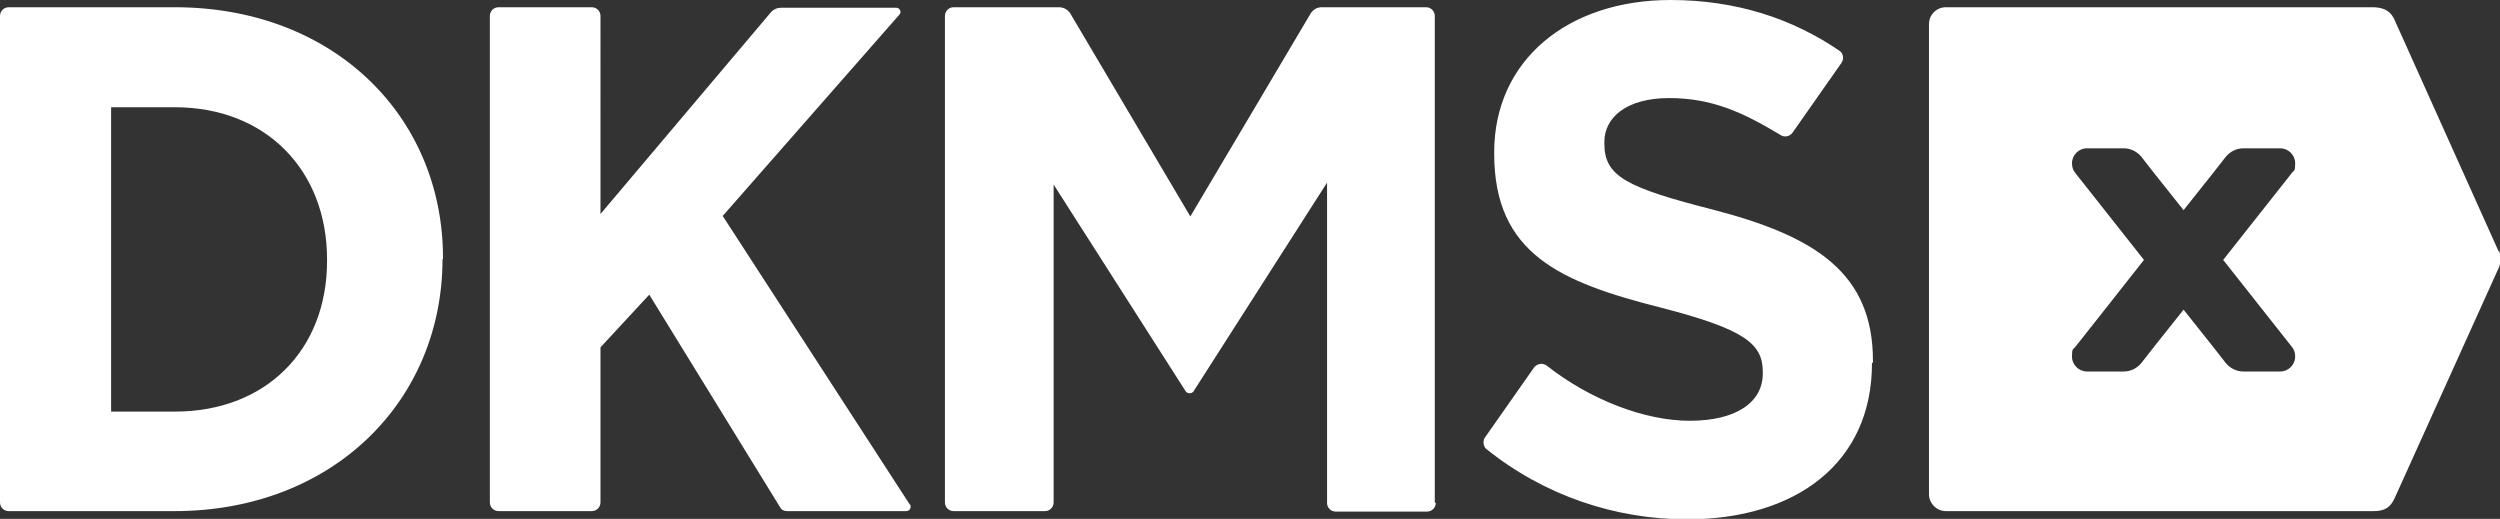 <?xml version="1.0" encoding="UTF-8"?>
<svg id="Ebene_1" xmlns="http://www.w3.org/2000/svg" version="1.1" viewBox="0 0 517.5 107.4">
  <rect x="0" y="0" width="517.5" height="107.4" fill="#333333" stroke="none"/>
  <!-- Generator: Adobe Illustrator 29.2.1, SVG Export Plug-In . SVG Version: 2.1.0 Build 116)  -->
  <defs>
    <style>
      .st0 {
        fill: #fff;
      }
    </style>
  </defs>
  <path class="st0" d="M474.5,71.9c.4.5.6,1.2.6,1.9,0,1.7-1.4,3.1-3.1,3.1h-7.6c-1.5,0-2.8-.7-3.7-1.8-.2-.3-3.9-5-8.7-11-4.8,6-8.5,10.7-8.7,11-.9,1.1-2.2,1.8-3.7,1.8h-7.6c-1.7,0-3.1-1.4-3.1-3.1s.2-1.4.6-1.9c.3-.3,7.1-9,14.3-18.1-7.2-9.1-14-17.7-14.3-18.1-.4-.5-.6-1.2-.6-1.9,0-1.7,1.4-3.1,3.1-3.1h7.6c1.5,0,2.8.7,3.7,1.8.2.3,3.9,5,8.7,11,4.8-6,8.5-10.7,8.7-11,.9-1.1,2.2-1.8,3.7-1.8h7.6c1.7,0,3.1,1.4,3.1,3.1s-.2,1.4-.6,1.9c-.3.4-7.1,9-14.3,18.1M517.2,52l-21.4-47.6c-.8-2-2.1-2.8-4.4-2.9h-88.6c-1.9,0-3.5,1.5-3.5,3.5v97.3c0,1.9,1.6,3.5,3.5,3.5h88.5c2.3,0,3.5-.7,4.4-2.7l21.6-47.8c.2-.5.3-1.1.3-1.7s-.1-1.2-.3-1.7M387.7,75v-.3c0-18.2-11.9-25.8-33.1-31.3-18-4.6-22.5-6.9-22.5-13.7v-.3c0-5.1,4.6-9.1,13.4-9.1s15.2,2.9,23,7.6h0c.8.6,2,.4,2.6-.5,0,0,0,0,0,0l10.1-14.4c.5-.8.4-1.8-.3-2.4-9.9-6.8-21.6-10.6-35.1-10.6-21.3,0-36.5,12.5-36.5,31.5v.3c0,20.7,13.6,26.6,34.6,31.9,17.4,4.5,21,7.5,21,13.3v.3c0,6.1-5.7,9.8-15.1,9.8s-20.7-4.4-29.6-11.4h0c-.8-.6-1.9-.5-2.6.3l-10.1,14.4c-.6.7-.5,1.7,0,2.4,12.1,9.8,26.9,14.7,41.7,14.7,22.5,0,38.3-11.6,38.3-32.3M297,104s0,0,0,0V3.3s0,0,0,0c0-1-.8-1.8-1.8-1.8h-21.6c-1,0-1.8.5-2.3,1.3h0s-24.9,42-24.9,42L221.5,2.7c-.5-.7-1.3-1.2-2.3-1.2h-21.8c-1,0-1.8.8-1.8,1.8s0,0,0,0v100.7c0,1,.8,1.8,1.8,1.8h18.9c1,0,1.8-.8,1.8-1.8V38.2l27.4,42.9c.4.4,1.1.4,1.5,0l27.7-43.3v66.3c0,1,.8,1.8,1.8,1.8h18.9c1,0,1.8-.8,1.8-1.8M188.5,104.9c0-.2,0-.4-.2-.5l-38.7-59.7L186.2,3s0,0,0,0c.1-.1.2-.3.2-.5,0-.5-.4-.9-.9-.9h0s-23.8,0-23.8,0c-.8,0-1.5.3-2,.8l-35.4,41.9V3.4s0,0,0-.1c0-1-.8-1.8-1.8-1.8h-19.3c-1,0-1.8.8-1.8,1.8s0,0,0,0v100.7s0,0,0,0c0,1,.8,1.8,1.8,1.8h19.3c1,0,1.8-.8,1.8-1.8s0,0,0,0v-32.1l10.1-10.9,27.2,44.2s0,0,0,0c.3.4.8.6,1.3.6h24.7c.5,0,.9-.4.9-.9M91.7,53.7v-.3C91.7,24,69,1.5,36.2,1.5H1.8c-1,0-1.8.8-1.8,1.8v100.7h0c0,1,.8,1.8,1.8,1.8s0,0,0,0h34.3c32.8,0,55.5-22.8,55.5-52.2M67.7,54c0,18.5-12.7,31.2-31.5,31.2h-13.2V22.2h13.2c18.8,0,31.5,13,31.5,31.5v.3Z"/>
</svg>
